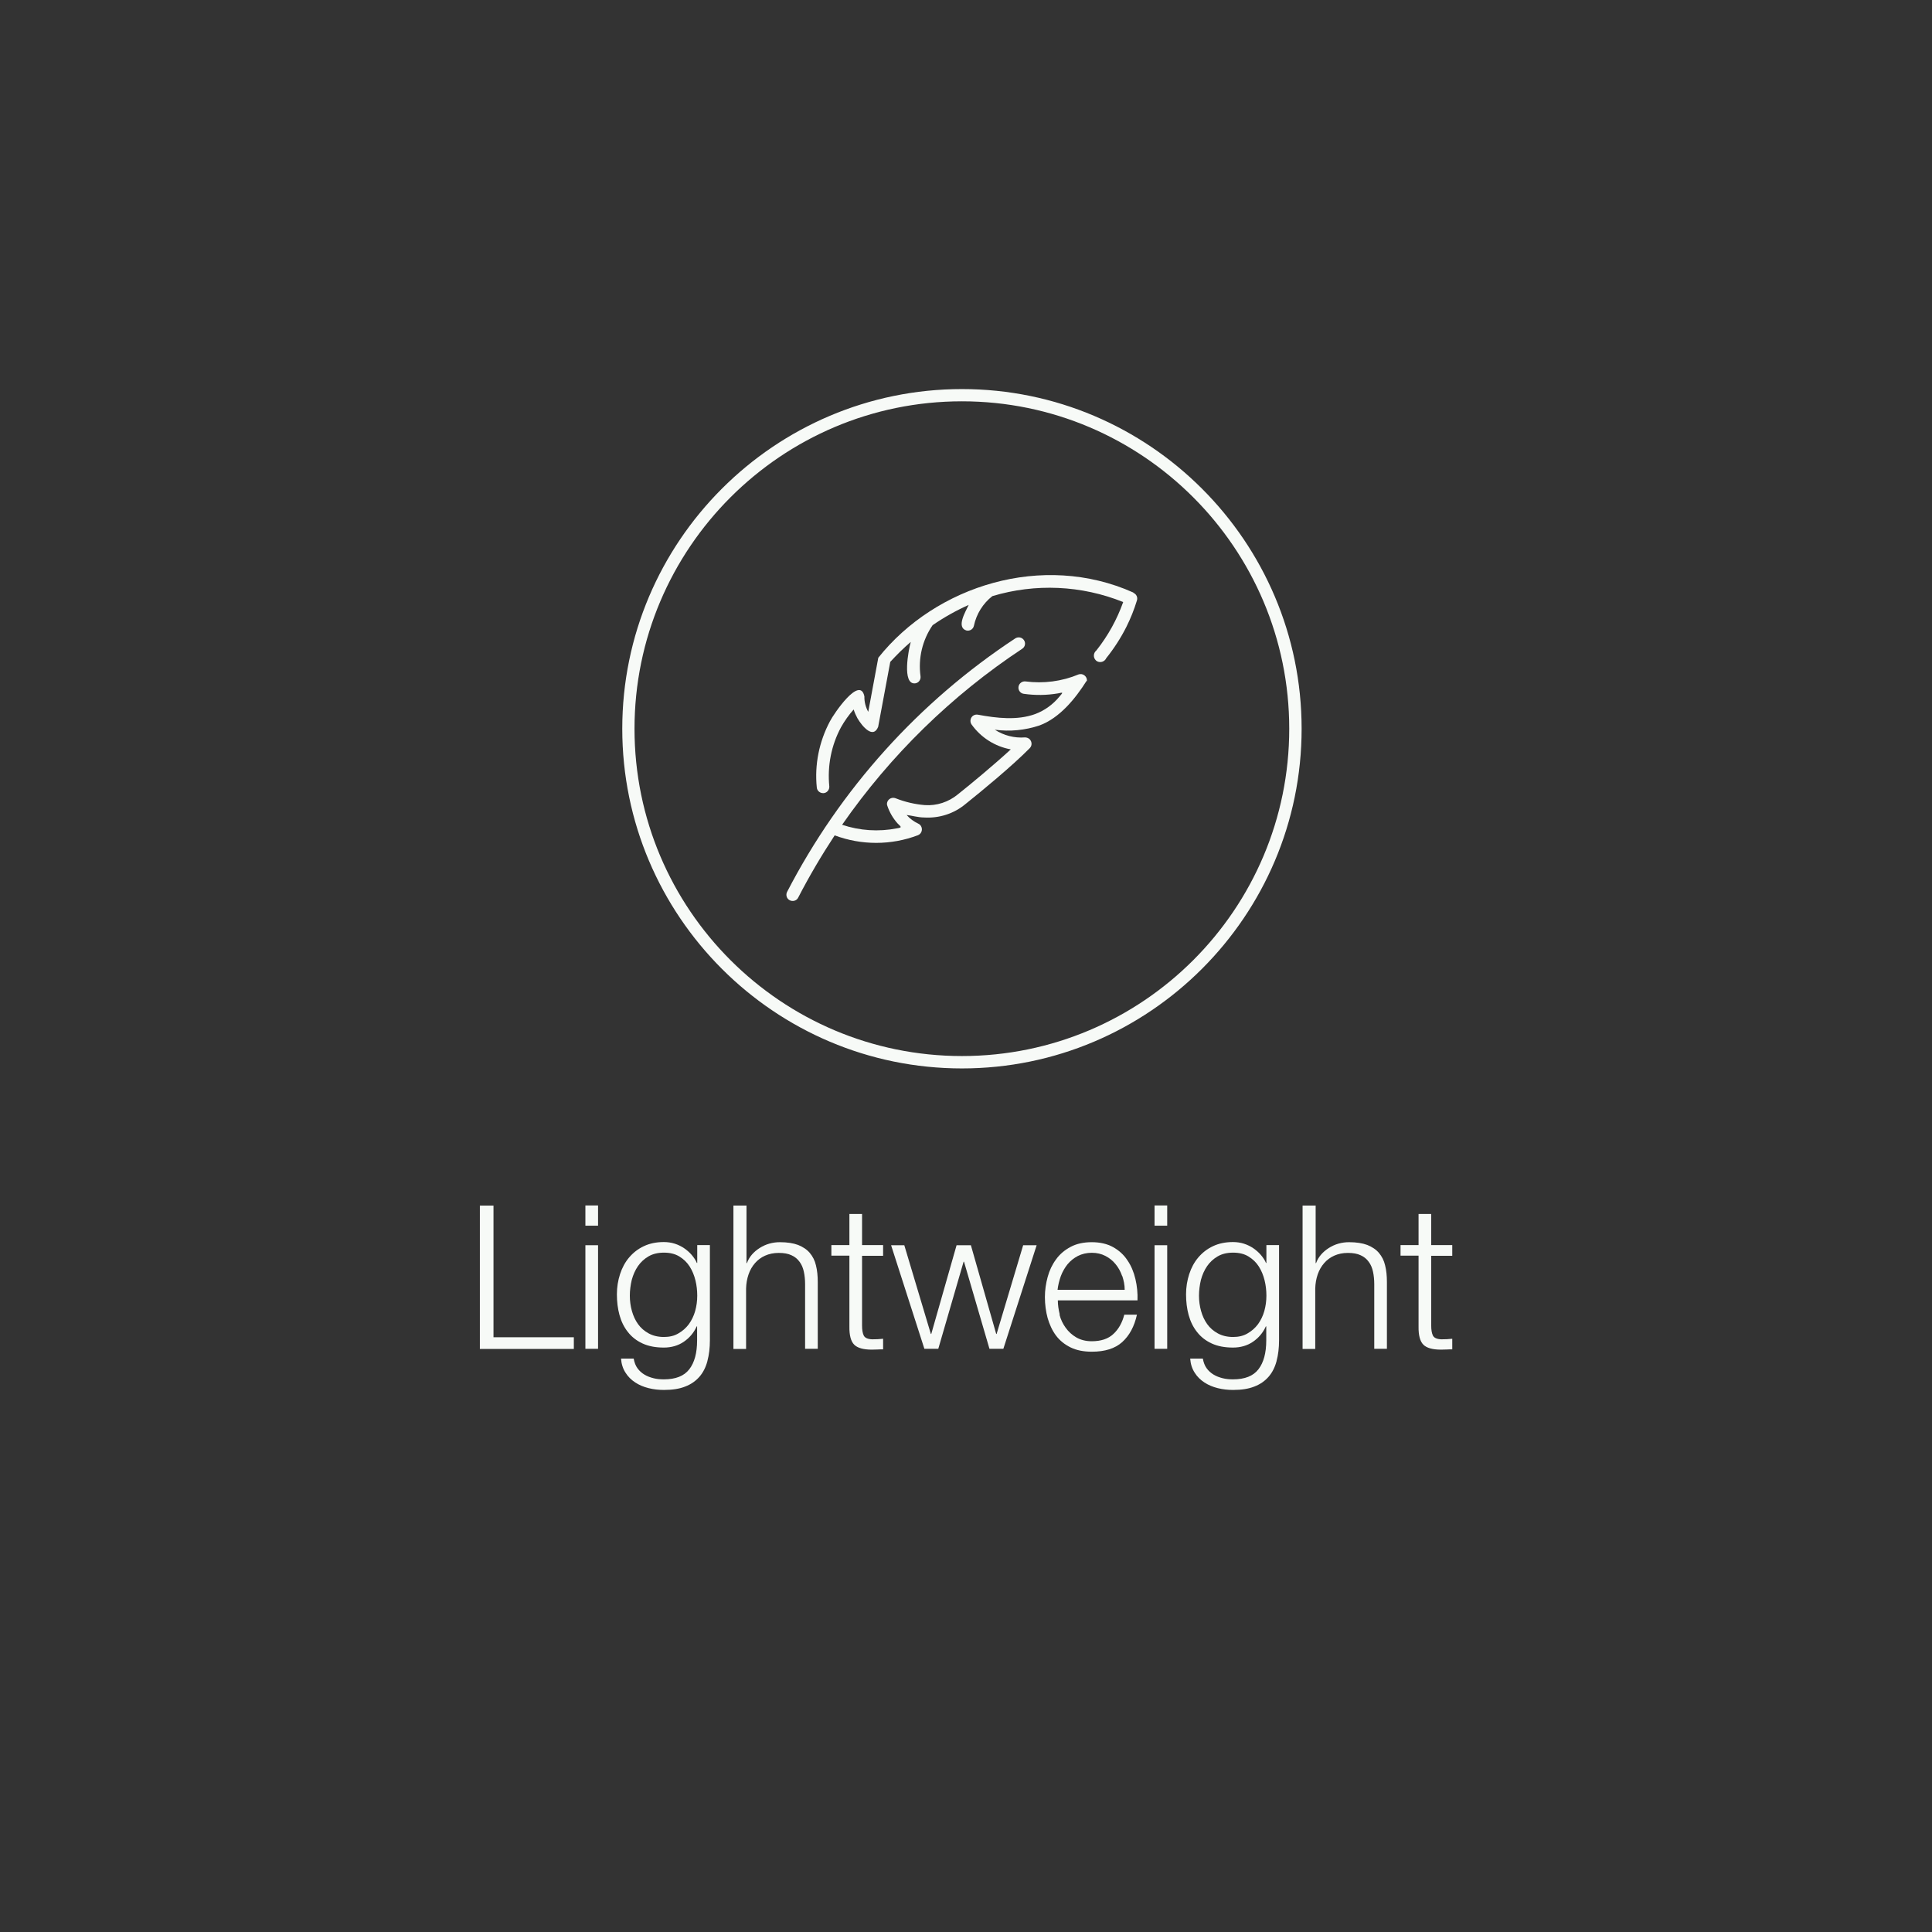 <?xml version="1.0" encoding="UTF-8"?>
<svg id="Capa_2" data-name="Capa 2" xmlns="http://www.w3.org/2000/svg" viewBox="0 0 140.43 140.43">
  <rect x="0" y="0" width="140.43" height="140.43" fill="#333333" stroke="none"/>
  <defs>
    <style>
      .cls-1 {
        fill: none;
      }

      .cls-2 {
        fill: #f7faf7;
      }
    </style>
  </defs>
  <g id="Capa_1-2" data-name="Capa 1">
    <g>
      <g>
        <g>
          <path class="cls-2" d="M82.38,43.07c-6.59-2.95-14.36-.51-18.54,4.74l-.73,3.93c-.19-.34-.29-.73-.28-1.12-.32-1.56-2.24,1.29-2.5,1.8-.79,1.48-1.13,3.16-.96,4.82.02.25.25.43.5.41.24-.02.42-.24.41-.48-.15-1.49.14-2.99.85-4.31.26-.46.57-.9.92-1.29.07.22.16.43.27.63.36.62,1.15,1.53,1.51.63l.88-4.72c.47-.51.96-1,1.49-1.45-.16.55-.66,3.12.32,3.01.25-.03.42-.26.39-.51h0c-.18-1.31.13-2.63.88-3.72.83-.57,1.7-1.06,2.62-1.47-.21.46-.94,1.63-.16,1.86.25.05.49-.1.54-.35.18-.85.66-1.62,1.34-2.15,3.13-.94,6.48-.79,9.51.43-.45,1.27-1.11,2.46-1.95,3.52-.21.17-.24.48-.07.68.02.03.05.05.08.08.22.15.52.09.67-.13.01-.02.02-.04.03-.06.57-.71,1.06-1.47,1.47-2.28.31-.62.57-1.27.77-1.93.07-.22-.04-.46-.26-.55h0Z"/>
          <path class="cls-2" d="M79,49.52c.04-.25-.14-.48-.39-.52-.07-.01-.15,0-.21.02-1.22.51-2.55.68-3.86.51-.25-.03-.48.15-.51.4-.03.24.14.47.38.5.83.12,1.67.11,2.49-.03.41-.09.37-.08.11.23-.47.57-1.07,1.01-1.76,1.27-1.31.48-2.81.3-4.16.05-.25-.05-.49.1-.54.35-.03.13,0,.26.07.36.68.95,1.7,1.6,2.85,1.81-1.25,1.15-2.88,2.5-3.86,3.28-.67.55-1.53.83-2.39.77-.73-.06-1.45-.23-2.13-.5-.24-.09-.5.03-.59.26-.04.1-.04.2,0,.3.16.47.41.9.74,1.27.25.25.37.3-.05.36-1.33.26-2.7.17-3.98-.26,3.52-5.06,7.96-9.4,13.1-12.8.21-.14.26-.43.11-.63-.14-.2-.41-.25-.62-.12-7.02,4.62-12.73,10.97-16.59,18.43-.11.22-.03.5.2.61.22.11.5.03.61-.2.8-1.55,1.69-3.06,2.65-4.52,1.95.73,4.1.73,6.05-.01.23-.09.35-.35.26-.59-.04-.11-.12-.2-.23-.25-.32-.15-.61-.36-.85-.63.32.03.85.18,1.26.18,1.09.07,2.17-.27,3.01-.97,1.2-.96,3.4-2.77,4.68-4.07.18-.18.17-.47-.01-.65-.09-.09-.22-.13-.34-.13-.77.06-1.54-.14-2.19-.56,1.09.15,2.2.04,3.25-.31,1.46-.54,2.6-1.94,3.42-3.24h0Z"/>
        </g>
        <g>
          <path class="cls-2" d="M35.87,87.62v9.58h5.84v.85h-6.83v-10.42h.99Z"/>
          <path class="cls-2" d="M43.47,87.62v1.47h-.92v-1.47h.92ZM43.47,90.51v7.53h-.92v-7.53h.92Z"/>
          <path class="cls-2" d="M51.42,98.93c-.12.45-.31.83-.58,1.14s-.61.55-1.03.71c-.42.17-.94.25-1.55.25-.38,0-.75-.04-1.11-.13s-.68-.22-.97-.41-.53-.42-.71-.71c-.19-.29-.3-.63-.33-1.03h.92c.05.28.14.52.28.71.14.19.31.34.51.46.2.12.42.2.66.26s.49.08.74.08c.86,0,1.47-.24,1.85-.73.38-.49.57-1.19.57-2.1v-1.02h-.03c-.21.47-.53.84-.94,1.12-.41.28-.9.42-1.45.42-.6,0-1.12-.1-1.55-.3-.43-.2-.78-.47-1.06-.83-.28-.35-.48-.76-.61-1.23-.13-.47-.19-.98-.19-1.51s.08-1,.23-1.47c.15-.46.37-.87.66-1.21.29-.34.64-.62,1.07-.82.42-.2.91-.3,1.45-.3.28,0,.55.04.8.12.25.08.47.19.68.33.2.14.39.3.55.49.16.19.29.38.37.58h.03v-1.3h.92v6.92c0,.55-.06,1.06-.18,1.5ZM49.31,96.92c.3-.17.55-.39.76-.67.2-.28.36-.6.46-.96.1-.36.15-.73.15-1.11s-.04-.74-.13-1.11-.23-.71-.42-1.01c-.19-.3-.44-.54-.75-.73s-.68-.28-1.12-.28-.81.09-1.12.27c-.31.18-.57.42-.77.71s-.35.63-.45,1c-.09.38-.14.76-.14,1.15s.05.75.15,1.11c.1.36.25.68.45.96s.46.5.77.67c.31.17.68.26,1.11.26.4,0,.75-.08,1.05-.26Z"/>
          <path class="cls-2" d="M54.26,87.62v4.19h.03c.17-.46.49-.82.93-1.1s.94-.42,1.47-.42.97.07,1.32.2c.35.14.64.33.85.58s.37.55.45.91c.09.36.13.76.13,1.21v4.85h-.92v-4.7c0-.32-.03-.62-.09-.9s-.16-.52-.31-.72c-.15-.21-.34-.37-.59-.48-.25-.12-.56-.17-.93-.17s-.7.07-.99.2c-.29.13-.53.31-.73.54-.2.23-.36.5-.47.82-.11.32-.17.66-.18,1.03v4.39h-.92v-10.42h.92Z"/>
          <path class="cls-2" d="M64.19,90.51v.77h-1.53v5.08c0,.3.04.54.12.71.08.17.29.27.62.28.26,0,.53-.01.79-.04v.77c-.14,0-.27,0-.41.01-.14,0-.27.01-.41.01-.61,0-1.04-.12-1.28-.36-.24-.24-.36-.68-.35-1.32v-5.15h-1.31v-.77h1.31v-2.26h.92v2.26h1.53Z"/>
          <path class="cls-2" d="M65.73,90.51l1.93,6.45h.03l1.84-6.45h1.04l1.84,6.45h.03l1.93-6.45h.98l-2.42,7.53h-1.01l-1.85-6.33h-.03l-1.84,6.33h-1.01l-2.42-7.53h.98Z"/>
          <path class="cls-2" d="M77.01,95.55c.09.36.24.67.45.96.2.28.46.52.77.7s.69.28,1.12.28c.67,0,1.2-.17,1.58-.53.38-.35.64-.82.79-1.4h.92c-.19.86-.55,1.52-1.07,1.99-.52.47-1.26.7-2.21.7-.59,0-1.11-.1-1.54-.31s-.79-.5-1.06-.86-.47-.79-.61-1.27c-.13-.48-.2-.99-.2-1.53,0-.5.07-.98.2-1.46.13-.48.33-.9.61-1.28.27-.38.63-.68,1.06-.91s.95-.34,1.54-.34,1.12.12,1.55.36c.43.24.78.56,1.04.96.27.39.46.85.58,1.36.12.51.17,1.03.15,1.55h-5.79c0,.33.05.67.14,1.03ZM81.56,92.74c-.11-.32-.27-.61-.47-.85-.2-.25-.45-.45-.74-.6-.29-.15-.62-.23-.99-.23s-.71.08-1.01.23c-.29.15-.54.35-.75.6-.2.25-.37.54-.49.86-.12.33-.2.66-.24,1h4.88c0-.35-.07-.69-.18-1.01Z"/>
          <path class="cls-2" d="M84.84,87.62v1.47h-.92v-1.47h.92ZM84.84,90.51v7.53h-.92v-7.53h.92Z"/>
          <path class="cls-2" d="M92.79,98.93c-.12.45-.31.83-.58,1.14s-.61.55-1.03.71c-.42.17-.94.25-1.55.25-.38,0-.75-.04-1.11-.13s-.68-.22-.97-.41-.53-.42-.71-.71c-.19-.29-.3-.63-.33-1.03h.92c.05.28.14.52.28.71.14.19.31.34.51.46.2.12.42.2.66.26s.49.08.74.08c.86,0,1.47-.24,1.85-.73.38-.49.57-1.19.57-2.1v-1.02h-.03c-.21.47-.53.84-.94,1.12-.41.28-.9.42-1.45.42-.6,0-1.12-.1-1.55-.3-.43-.2-.78-.47-1.06-.83-.28-.35-.48-.76-.61-1.23-.13-.47-.19-.98-.19-1.51s.08-1,.23-1.47c.15-.46.37-.87.66-1.21.29-.34.64-.62,1.07-.82.42-.2.91-.3,1.45-.3.28,0,.55.04.8.12.25.08.47.19.68.33.2.14.39.3.55.49.16.19.29.38.37.58h.03v-1.3h.92v6.92c0,.55-.06,1.06-.18,1.5ZM90.68,96.92c.3-.17.55-.39.76-.67.2-.28.36-.6.46-.96.1-.36.15-.73.15-1.11s-.04-.74-.13-1.11-.23-.71-.42-1.01c-.19-.3-.44-.54-.75-.73s-.68-.28-1.12-.28-.81.09-1.12.27c-.31.18-.57.42-.77.71s-.35.63-.45,1c-.09.38-.14.76-.14,1.15s.05.75.15,1.11c.1.36.25.68.45.96s.46.5.77.67c.31.17.68.26,1.11.26.4,0,.75-.08,1.05-.26Z"/>
          <path class="cls-2" d="M95.63,87.62v4.19h.03c.17-.46.49-.82.93-1.1s.94-.42,1.47-.42.97.07,1.32.2c.35.14.64.33.85.58s.37.55.45.91c.09.36.13.76.13,1.21v4.85h-.92v-4.7c0-.32-.03-.62-.09-.9s-.16-.52-.31-.72c-.15-.21-.34-.37-.59-.48-.25-.12-.56-.17-.93-.17s-.7.07-.99.2c-.29.13-.53.31-.73.54-.2.23-.36.5-.47.82-.11.32-.17.66-.18,1.03v4.39h-.92v-10.42h.92Z"/>
          <path class="cls-2" d="M105.56,90.51v.77h-1.53v5.08c0,.3.04.54.12.71.08.17.29.27.62.28.26,0,.53-.01.79-.04v.77c-.14,0-.27,0-.41.01-.14,0-.27.01-.41.01-.61,0-1.04-.12-1.28-.36-.24-.24-.36-.68-.35-1.32v-5.15h-1.31v-.77h1.31v-2.26h.92v2.26h1.53Z"/>
        </g>
        <path class="cls-2" d="M69.92,77.66c-13.62,0-24.69-11.08-24.69-24.69s11.08-24.69,24.69-24.69,24.69,11.08,24.69,24.69-11.08,24.69-24.69,24.69ZM69.92,29.17c-13.12,0-23.8,10.67-23.8,23.8s10.67,23.79,23.8,23.79,23.79-10.67,23.79-23.79-10.67-23.8-23.79-23.8Z"/>
      </g>
      <rect class="cls-1" width="140.43" height="140.43"/>
    </g>
  </g>
</svg>